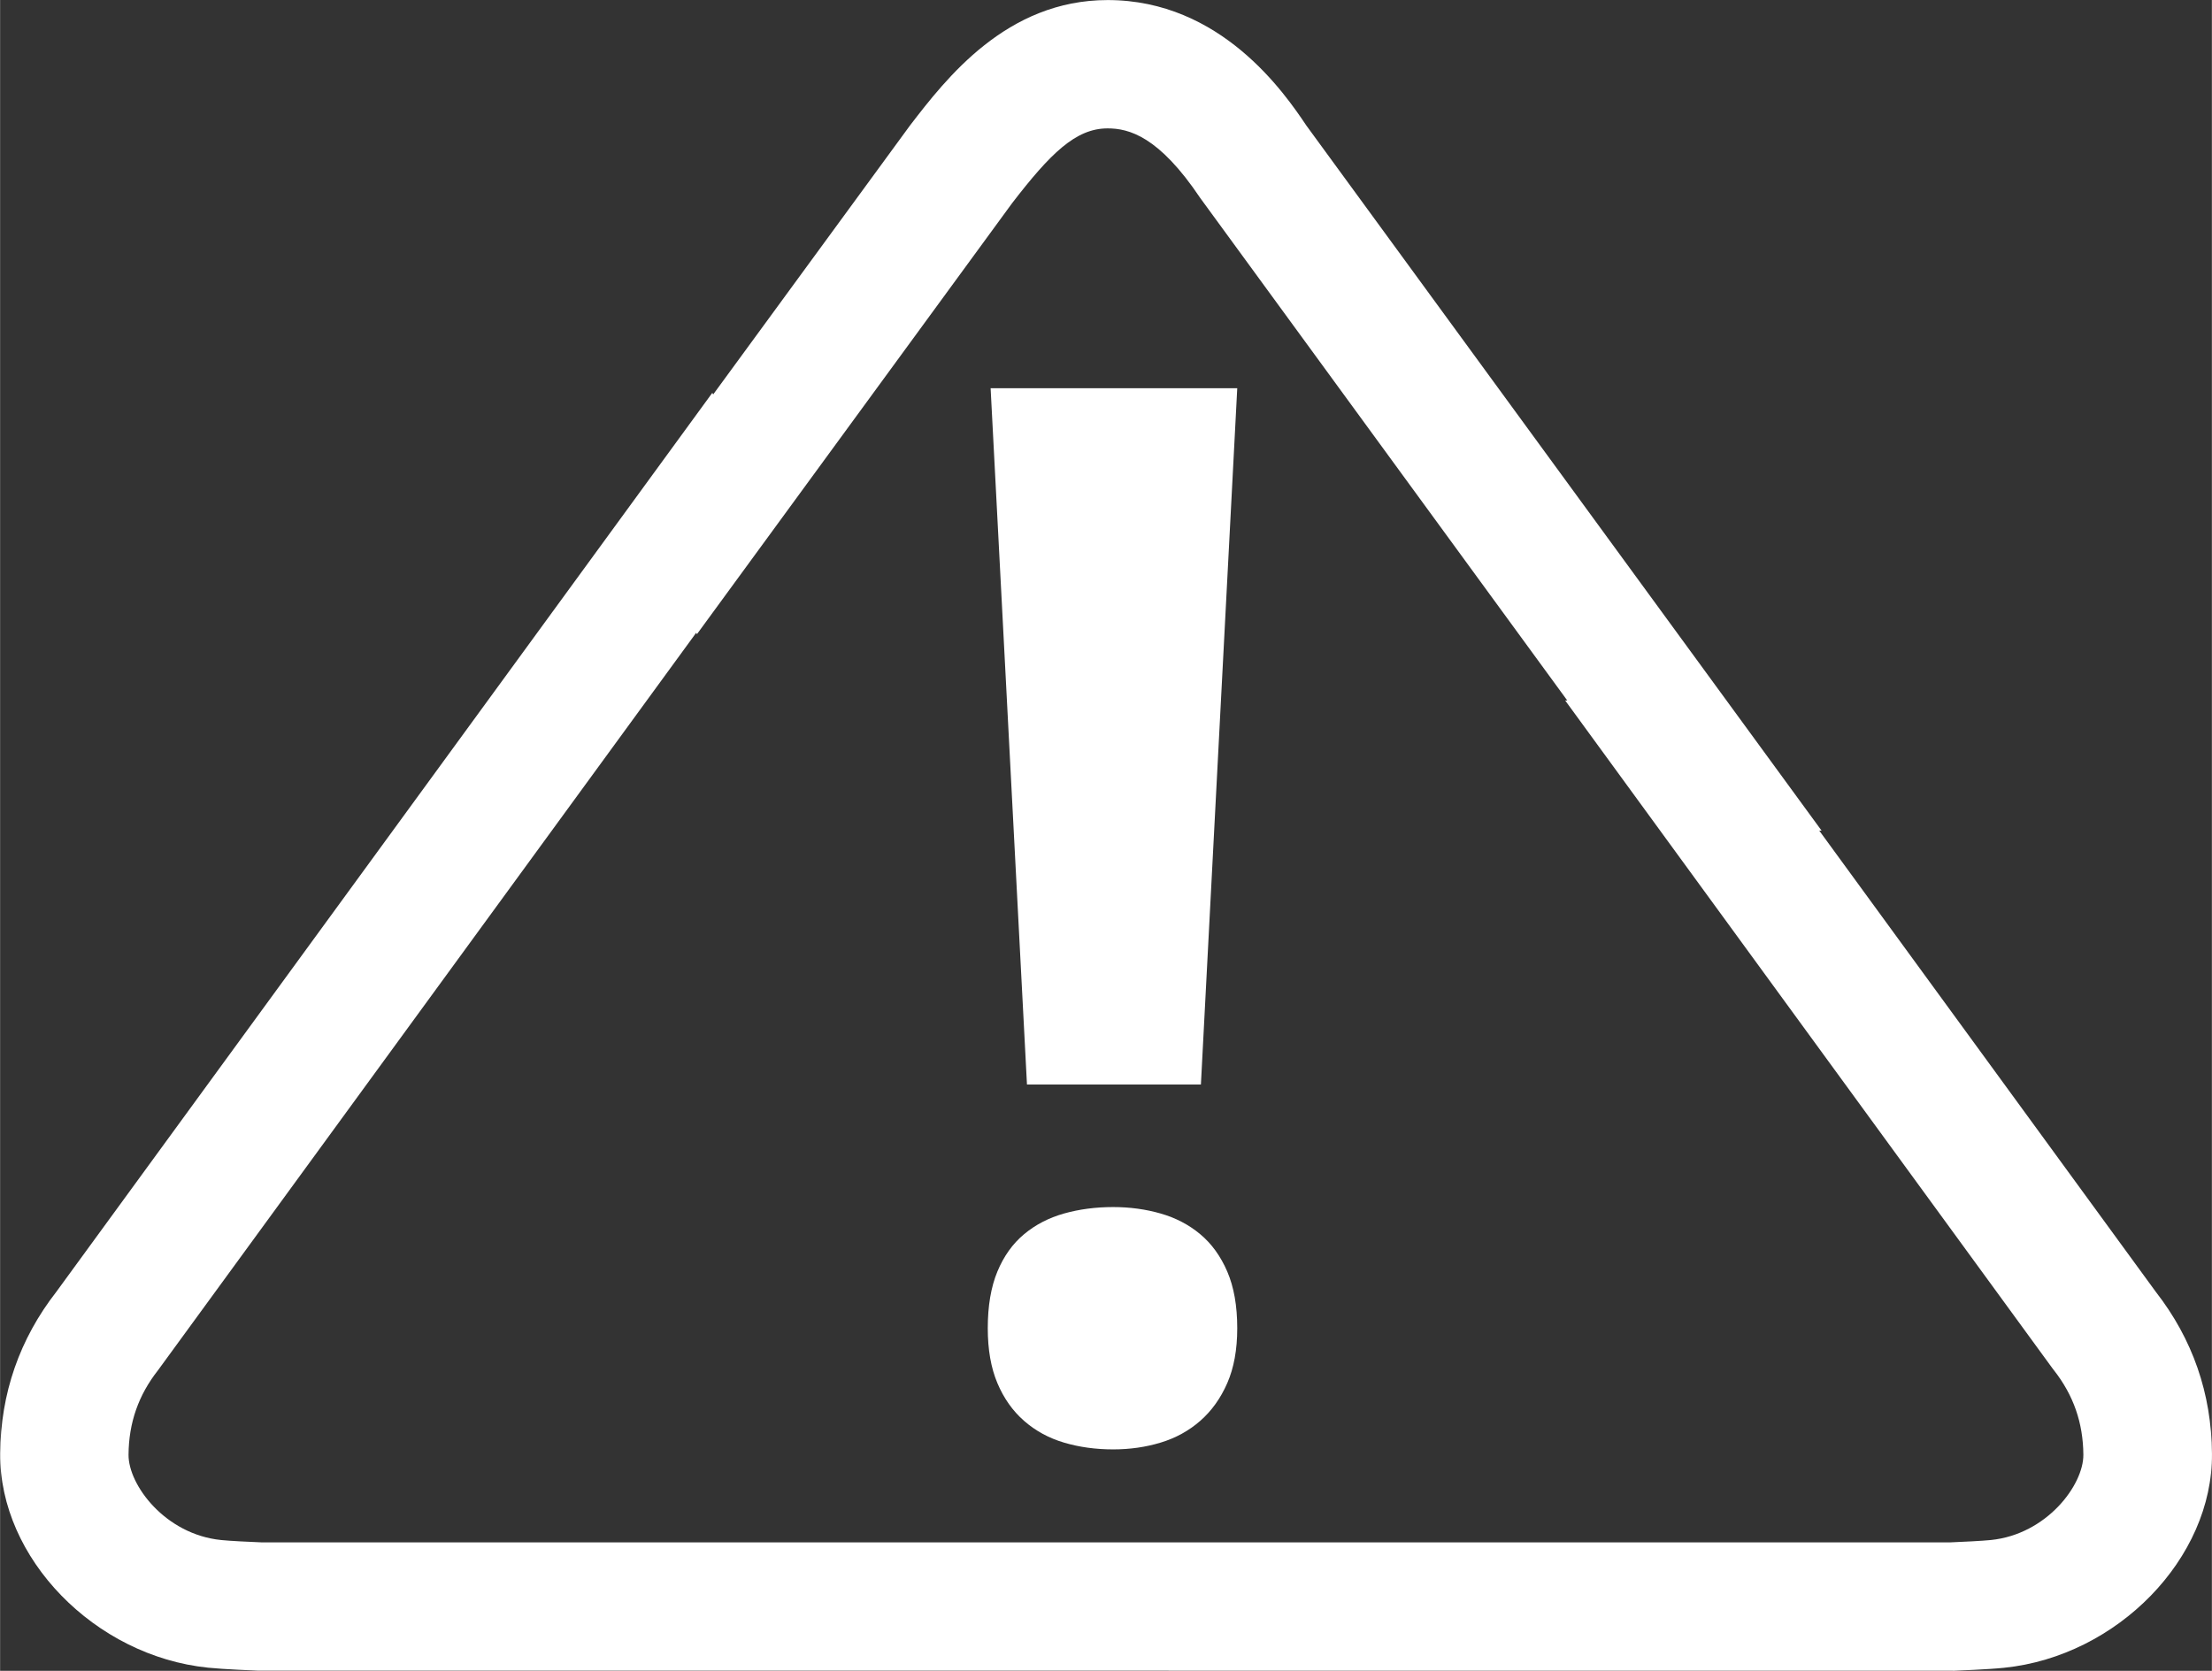 <svg xmlns="http://www.w3.org/2000/svg" width="115.71" height="87.42" viewBox="0 0 115.706 87.425" enable-background="new 0 0 115.706 87.425"><rect x="0" y="0" width="115.706" height="87.425" fill="#333333" stroke="none"/><g fill="#ffffff"><path d="m102.16 87.42l-88.67-.003c-.18-.008-1.784-.069-2.609-.155-5.938-.608-10.919-5.737-10.877-11.2.024-3.153 1.015-6 2.944-8.477l34.31-47.03.045.085 10.293-14.07c1.889-2.458 5.05-6.567 10.346-6.567 5.925 0 9.257 4.872 10.392 6.565l26.953 36.894h-.122l17.604 24.13c1.927 2.473 2.917 5.322 2.941 8.475.043 5.464-4.938 10.593-10.875 11.2-.825.086-2.43.147-2.609.155l-.064.003m-88.48-6.72h88.34c.612-.024 1.676-.077 2.121-.123 2.927-.298 4.852-2.884 4.839-4.464-.013-1.672-.519-3.12-1.544-4.425l-.074-.096-25.49-34.944h.11l-19.2-26.291c-2.165-3.229-3.728-3.644-4.848-3.644-1.671 0-2.996 1.318-4.995 3.913l-16.487 22.552-.04-.072-28.15 38.583c-1.027 1.306-1.533 2.753-1.545 4.425-.012 1.579 1.912 4.165 4.84 4.463.447.048 1.508.099 2.12.123"/><path d="m51.668 69.5c0-1.167.168-2.156.503-2.965.335-.807.801-1.459 1.399-1.957.597-.498 1.292-.856 2.087-1.081.797-.224 1.653-.337 2.574-.337.868 0 1.698.113 2.478.337.784.225 1.475.583 2.071 1.081.598.498 1.069 1.15 1.417 1.957.348.809.522 1.798.522 2.965 0 1.12-.175 2.076-.522 2.871-.348.797-.819 1.455-1.417 1.978-.597.521-1.287.9-2.071 1.136-.78.237-1.61.355-2.478.355-.92 0-1.777-.118-2.574-.355-.795-.235-1.49-.614-2.087-1.136-.598-.522-1.063-1.181-1.399-1.978-.335-.795-.503-1.751-.503-2.871m11.151-12.753h-9.1l-1.902-36.433h12.902l-1.901 36.433"/></g></svg>